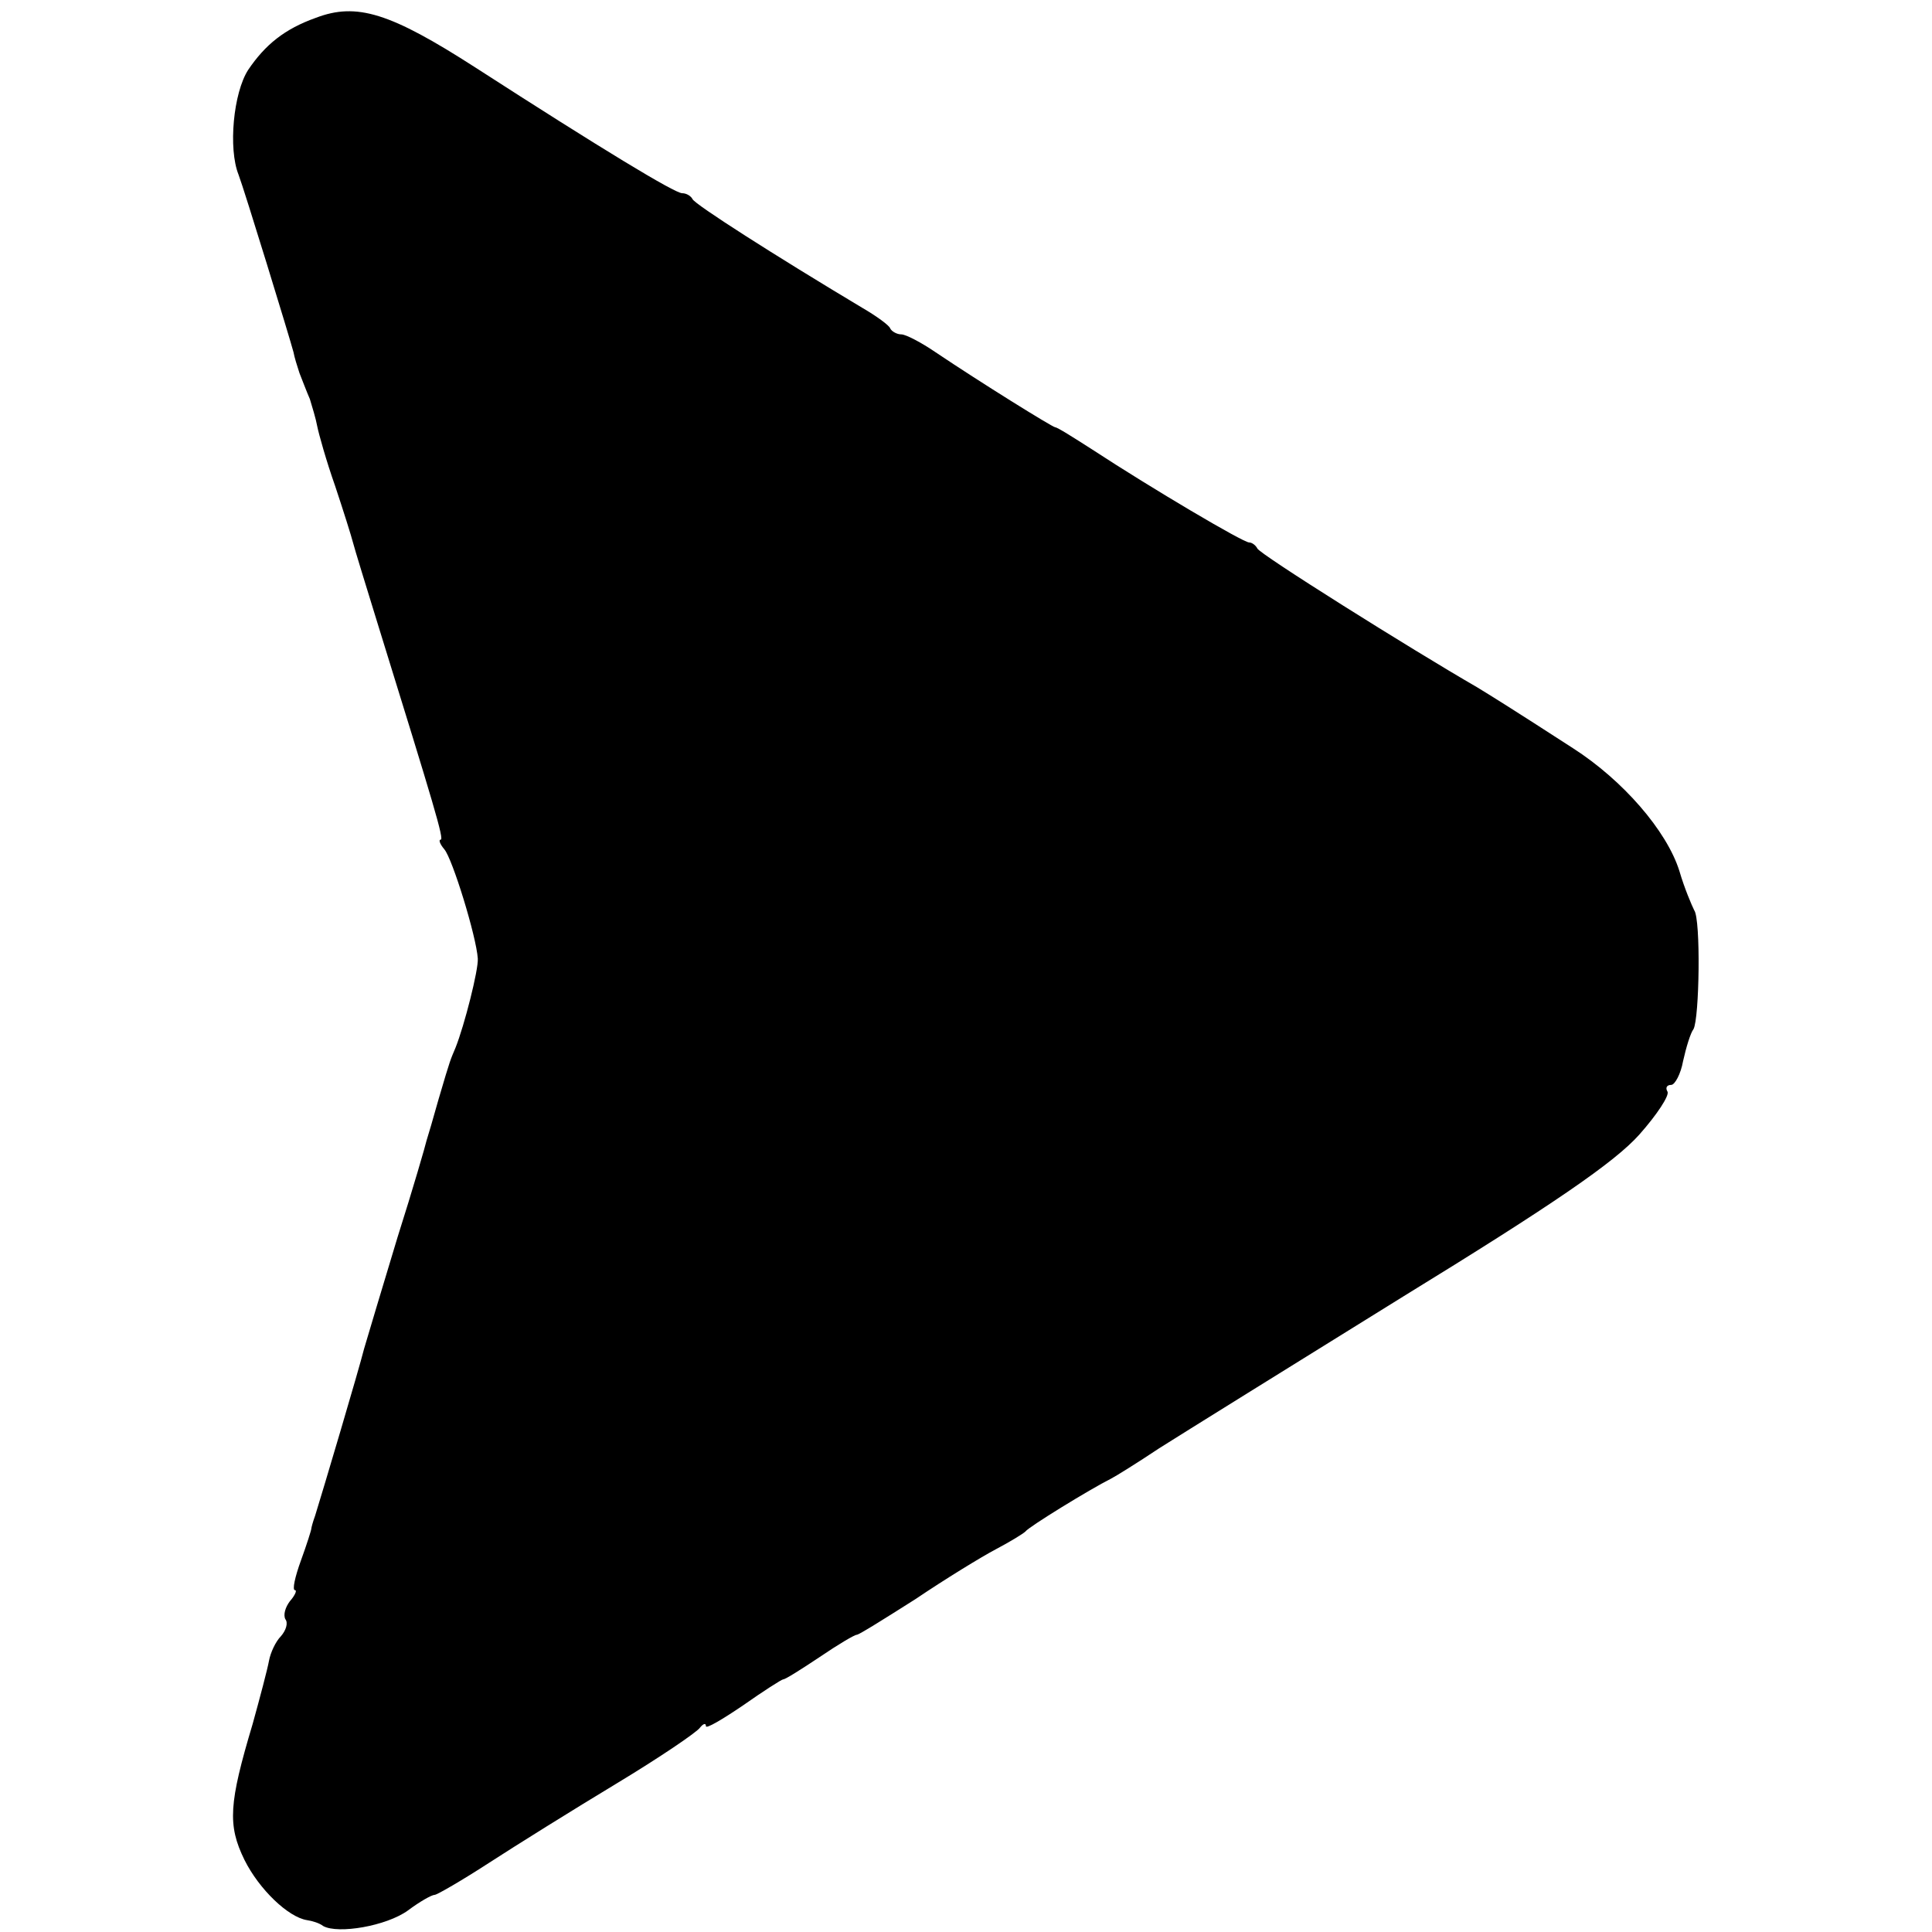 <?xml version="1.0" standalone="no"?>
<!DOCTYPE svg PUBLIC "-//W3C//DTD SVG 20010904//EN"
 "http://www.w3.org/TR/2001/REC-SVG-20010904/DTD/svg10.dtd">
<svg version="1.0" xmlns="http://www.w3.org/2000/svg"
 width="260pt" height="260pt" viewBox="0 0 260 260"
 preserveAspectRatio="xMidYMid meet">
<g transform="translate(0,260) scale(0.1,-0.1)"
fill="#000000" stroke="none">
<path d="M425 2576 c-42 -15 -68 -36 -91 -70 -20 -31 -27 -106 -13 -141 8 -21
69 -220 74 -239 1 -6 5 -19 8 -28 4 -10 10 -26 14 -35 3 -10 8 -26 10 -37 2
-10 12 -46 24 -80 11 -33 22 -68 24 -76 2 -8 18 -60 35 -115 74 -239 88 -285
83 -285 -3 0 -1 -6 5 -13 11 -13 43 -117 45 -147 1 -15 -18 -90 -30 -120 -7
-17 -6 -12 -23 -70 -7 -25 -14 -49 -16 -55 -1 -5 -18 -64 -39 -130 -20 -66
-40 -133 -45 -150 -7 -28 -56 -193 -66 -225 -3 -8 -5 -16 -5 -17 0 -2 -6 -21
-14 -43 -8 -22 -12 -40 -8 -40 3 0 0 -7 -7 -15 -6 -8 -9 -18 -6 -24 4 -5 1
-15 -6 -23 -7 -7 -14 -22 -16 -33 -2 -11 -12 -49 -22 -85 -32 -107 -34 -136
-11 -183 20 -40 59 -77 84 -81 7 -1 17 -4 22 -8 20 -11 85 0 114 21 16 12 32
21 36 21 3 0 36 19 73 43 37 24 114 72 172 107 58 35 108 69 112 75 4 5 8 7 8
2 0 -4 22 9 50 28 27 19 52 35 54 35 3 0 25 14 49 30 25 17 47 30 50 30 3 0
38 22 79 48 40 27 89 57 108 67 19 10 37 21 40 24 4 6 87 57 115 71 6 3 35 21
65 41 30 19 178 111 328 204 202 124 285 181 318 218 24 27 41 53 38 58 -3 5
-1 9 5 9 5 0 13 15 16 32 4 18 10 38 14 43 8 14 10 148 1 160 -3 6 -13 29 -20
53 -17 54 -76 122 -143 165 -85 55 -111 71 -129 82 -90 52 -294 180 -296 187
-2 4 -7 8 -11 8 -8 0 -130 72 -211 125 -25 16 -47 30 -50 30 -5 1 -100 60
-161 101 -19 13 -40 24 -46 24 -6 0 -13 4 -15 8 -1 4 -19 17 -38 28 -117 70
-225 139 -228 146 -2 4 -8 8 -14 8 -10 0 -109 60 -278 169 -115 74 -160 88
-215 67z"/>
</g>
</svg>
